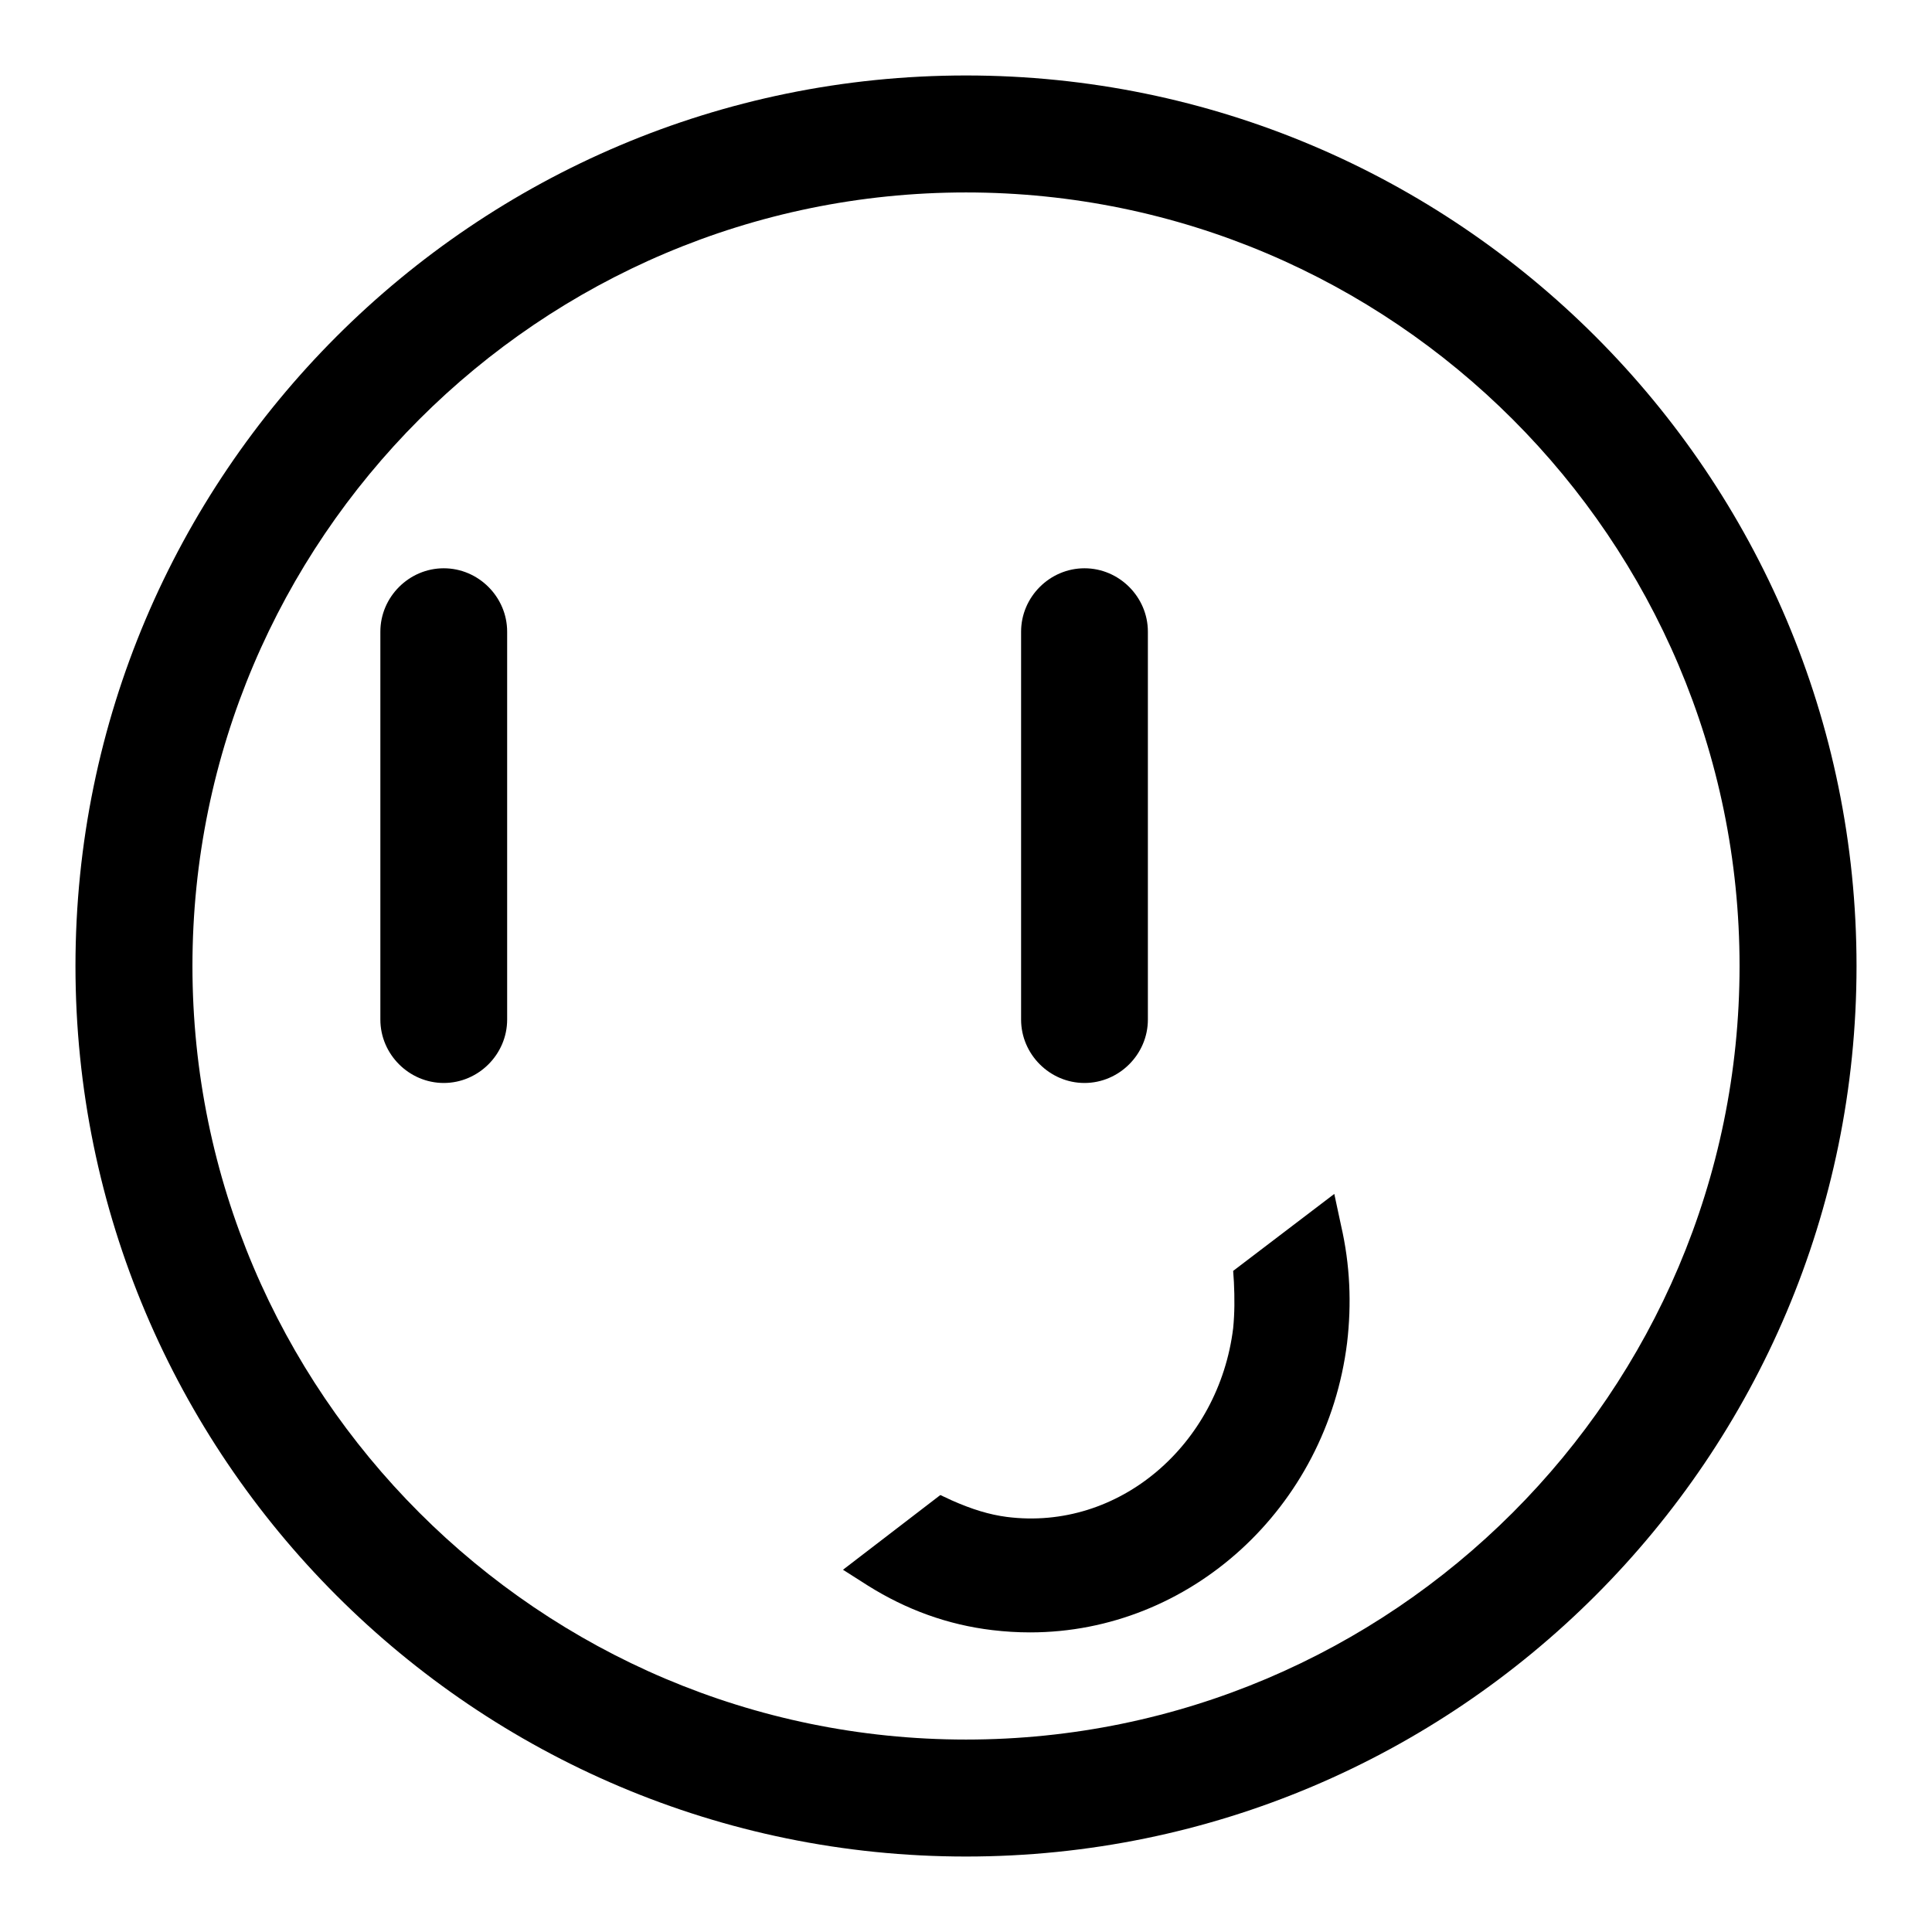<?xml version="1.0" encoding="utf-8"?>
<!-- Svg Vector Icons : http://www.onlinewebfonts.com/icon -->
<!DOCTYPE svg PUBLIC "-//W3C//DTD SVG 1.1//EN" "http://www.w3.org/Graphics/SVG/1.1/DTD/svg11.dtd">
<svg version="1.1" xmlns="http://www.w3.org/2000/svg" xmlns:xlink="http://www.w3.org/1999/xlink" x="0px" y="0px" viewBox="0 0 256 256" enable-background="new 0 0 256 256" xml:space="preserve">
<g><g><path fill="#000000" d="M128,10C62.9,10,10,62.9,10,128c0,65.1,52.9,118,118,118c65.1,0,118-52.9,118-118C246,62.9,193.1,10,128,10z M128,230.5c-56.5,0-102.5-46-102.5-102.5c0-56.5,46-102.5,102.5-102.5s102.5,46,102.5,102.5C230.5,184.5,184.5,230.5,128,230.5z"/><path fill="#000000" d="M176.8,158.2l-13.4,10.2l0.1,1.5c0.1,2.1,0.1,4.1-0.1,6.1c-1.9,15.4-15.1,26.9-30,25c-2.3-0.3-4.6-1-7.3-2.2l-1.5-0.7l-12.9,9.9l3.3,2.1c5.1,3.2,10.6,5.2,16.5,5.9c1.7,0.2,3.3,0.3,5,0.3c21.2,0,39.3-16.5,42-38.4c0.6-5.1,0.4-10.3-0.8-15.5L176.8,158.2z"/><path fill="#000000" d="M58.8,75.3c-4.6,0-8.4,3.8-8.4,8.4v51.4c0,4.6,3.8,8.4,8.4,8.4c4.6,0,8.4-3.8,8.4-8.4V83.7C67.2,79.1,63.4,75.3,58.8,75.3z"/><path fill="#000000" d="M143.7,143.5c4.6,0,8.4-3.8,8.4-8.4V83.7c0-4.6-3.8-8.4-8.4-8.4c-4.6,0-8.4,3.8-8.4,8.4v51.4C135.3,139.7,139.1,143.5,143.7,143.5z"/></g></g>
</svg>